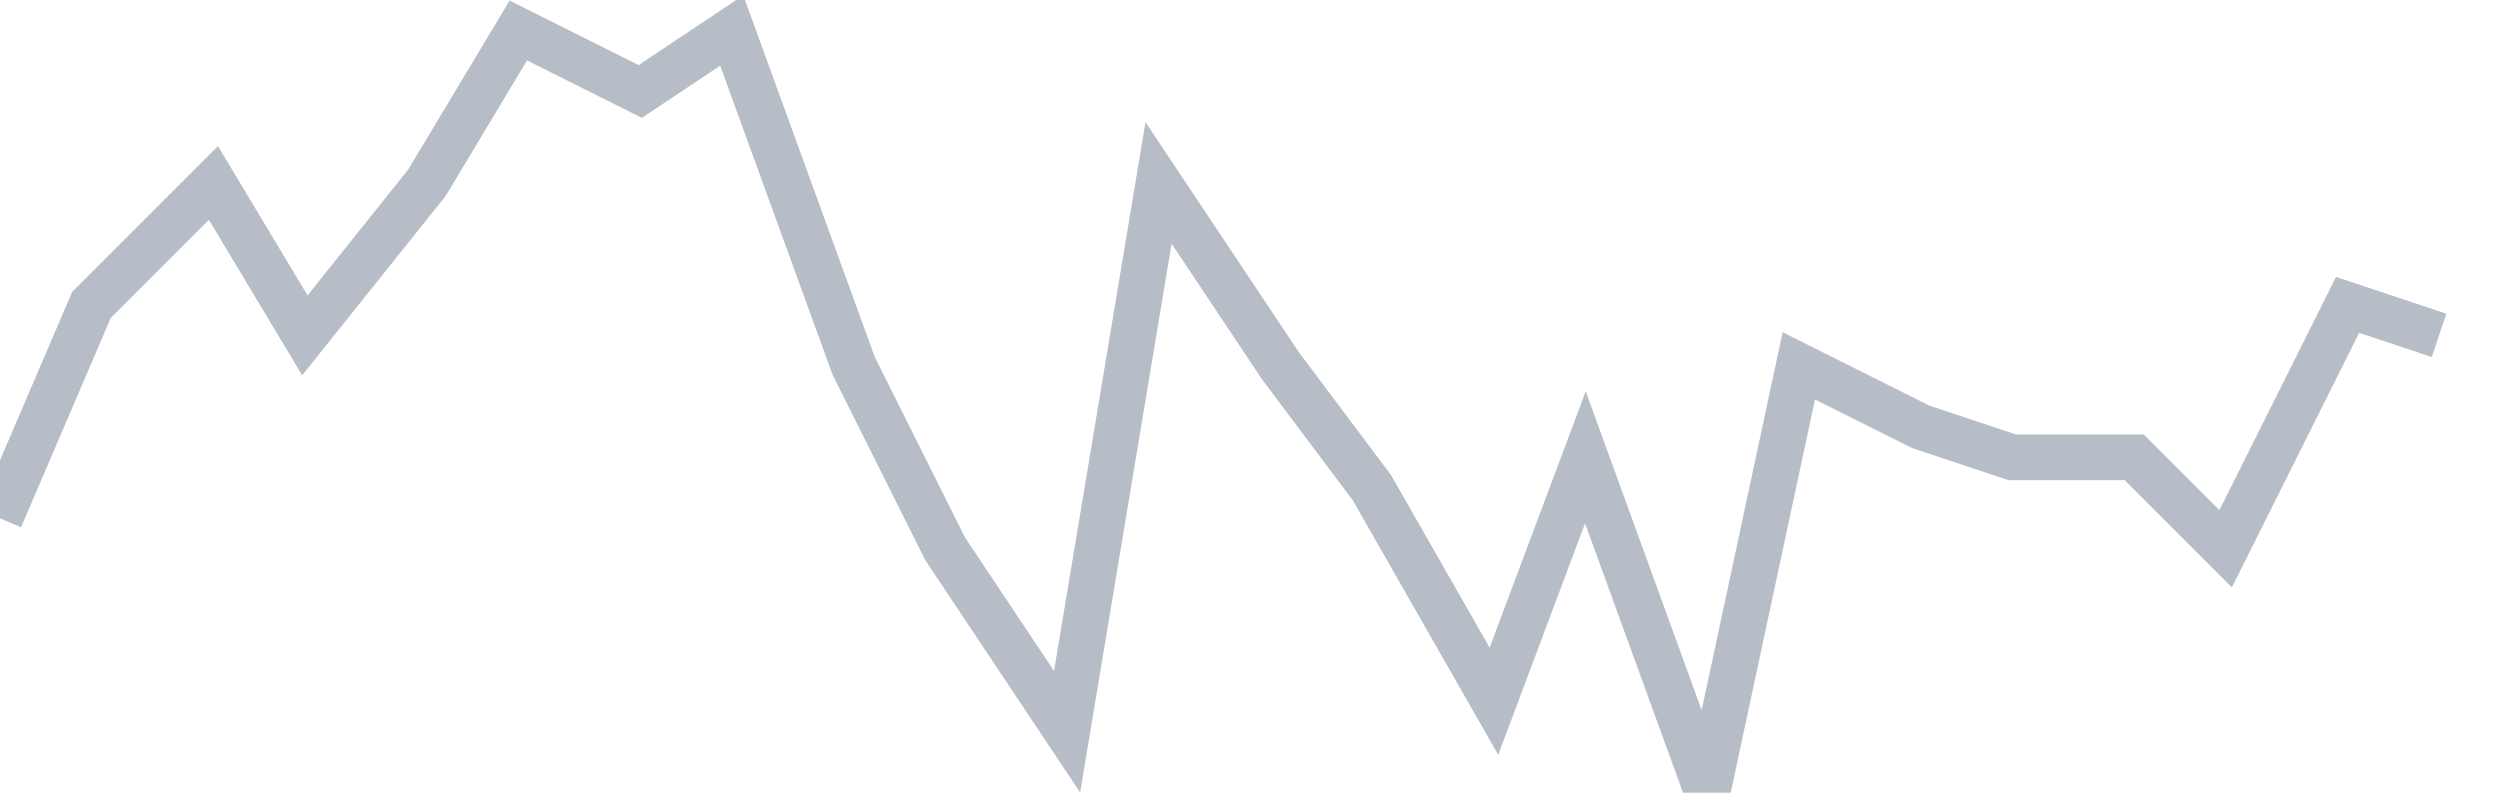 <svg width="82" height="26" fill="none" xmlns="http://www.w3.org/2000/svg"><path d="M0 17l3-7 4-4 3 5 4-5 3-5 4 2 3-2 4 11 3 6 4 6 3-18 4 6 3 4 4 7 3-8 4 11 3-14 4 2 3 1h4l3 3 4-8 3 1" stroke="#B7BDC6" stroke-width="1.5"/></svg>